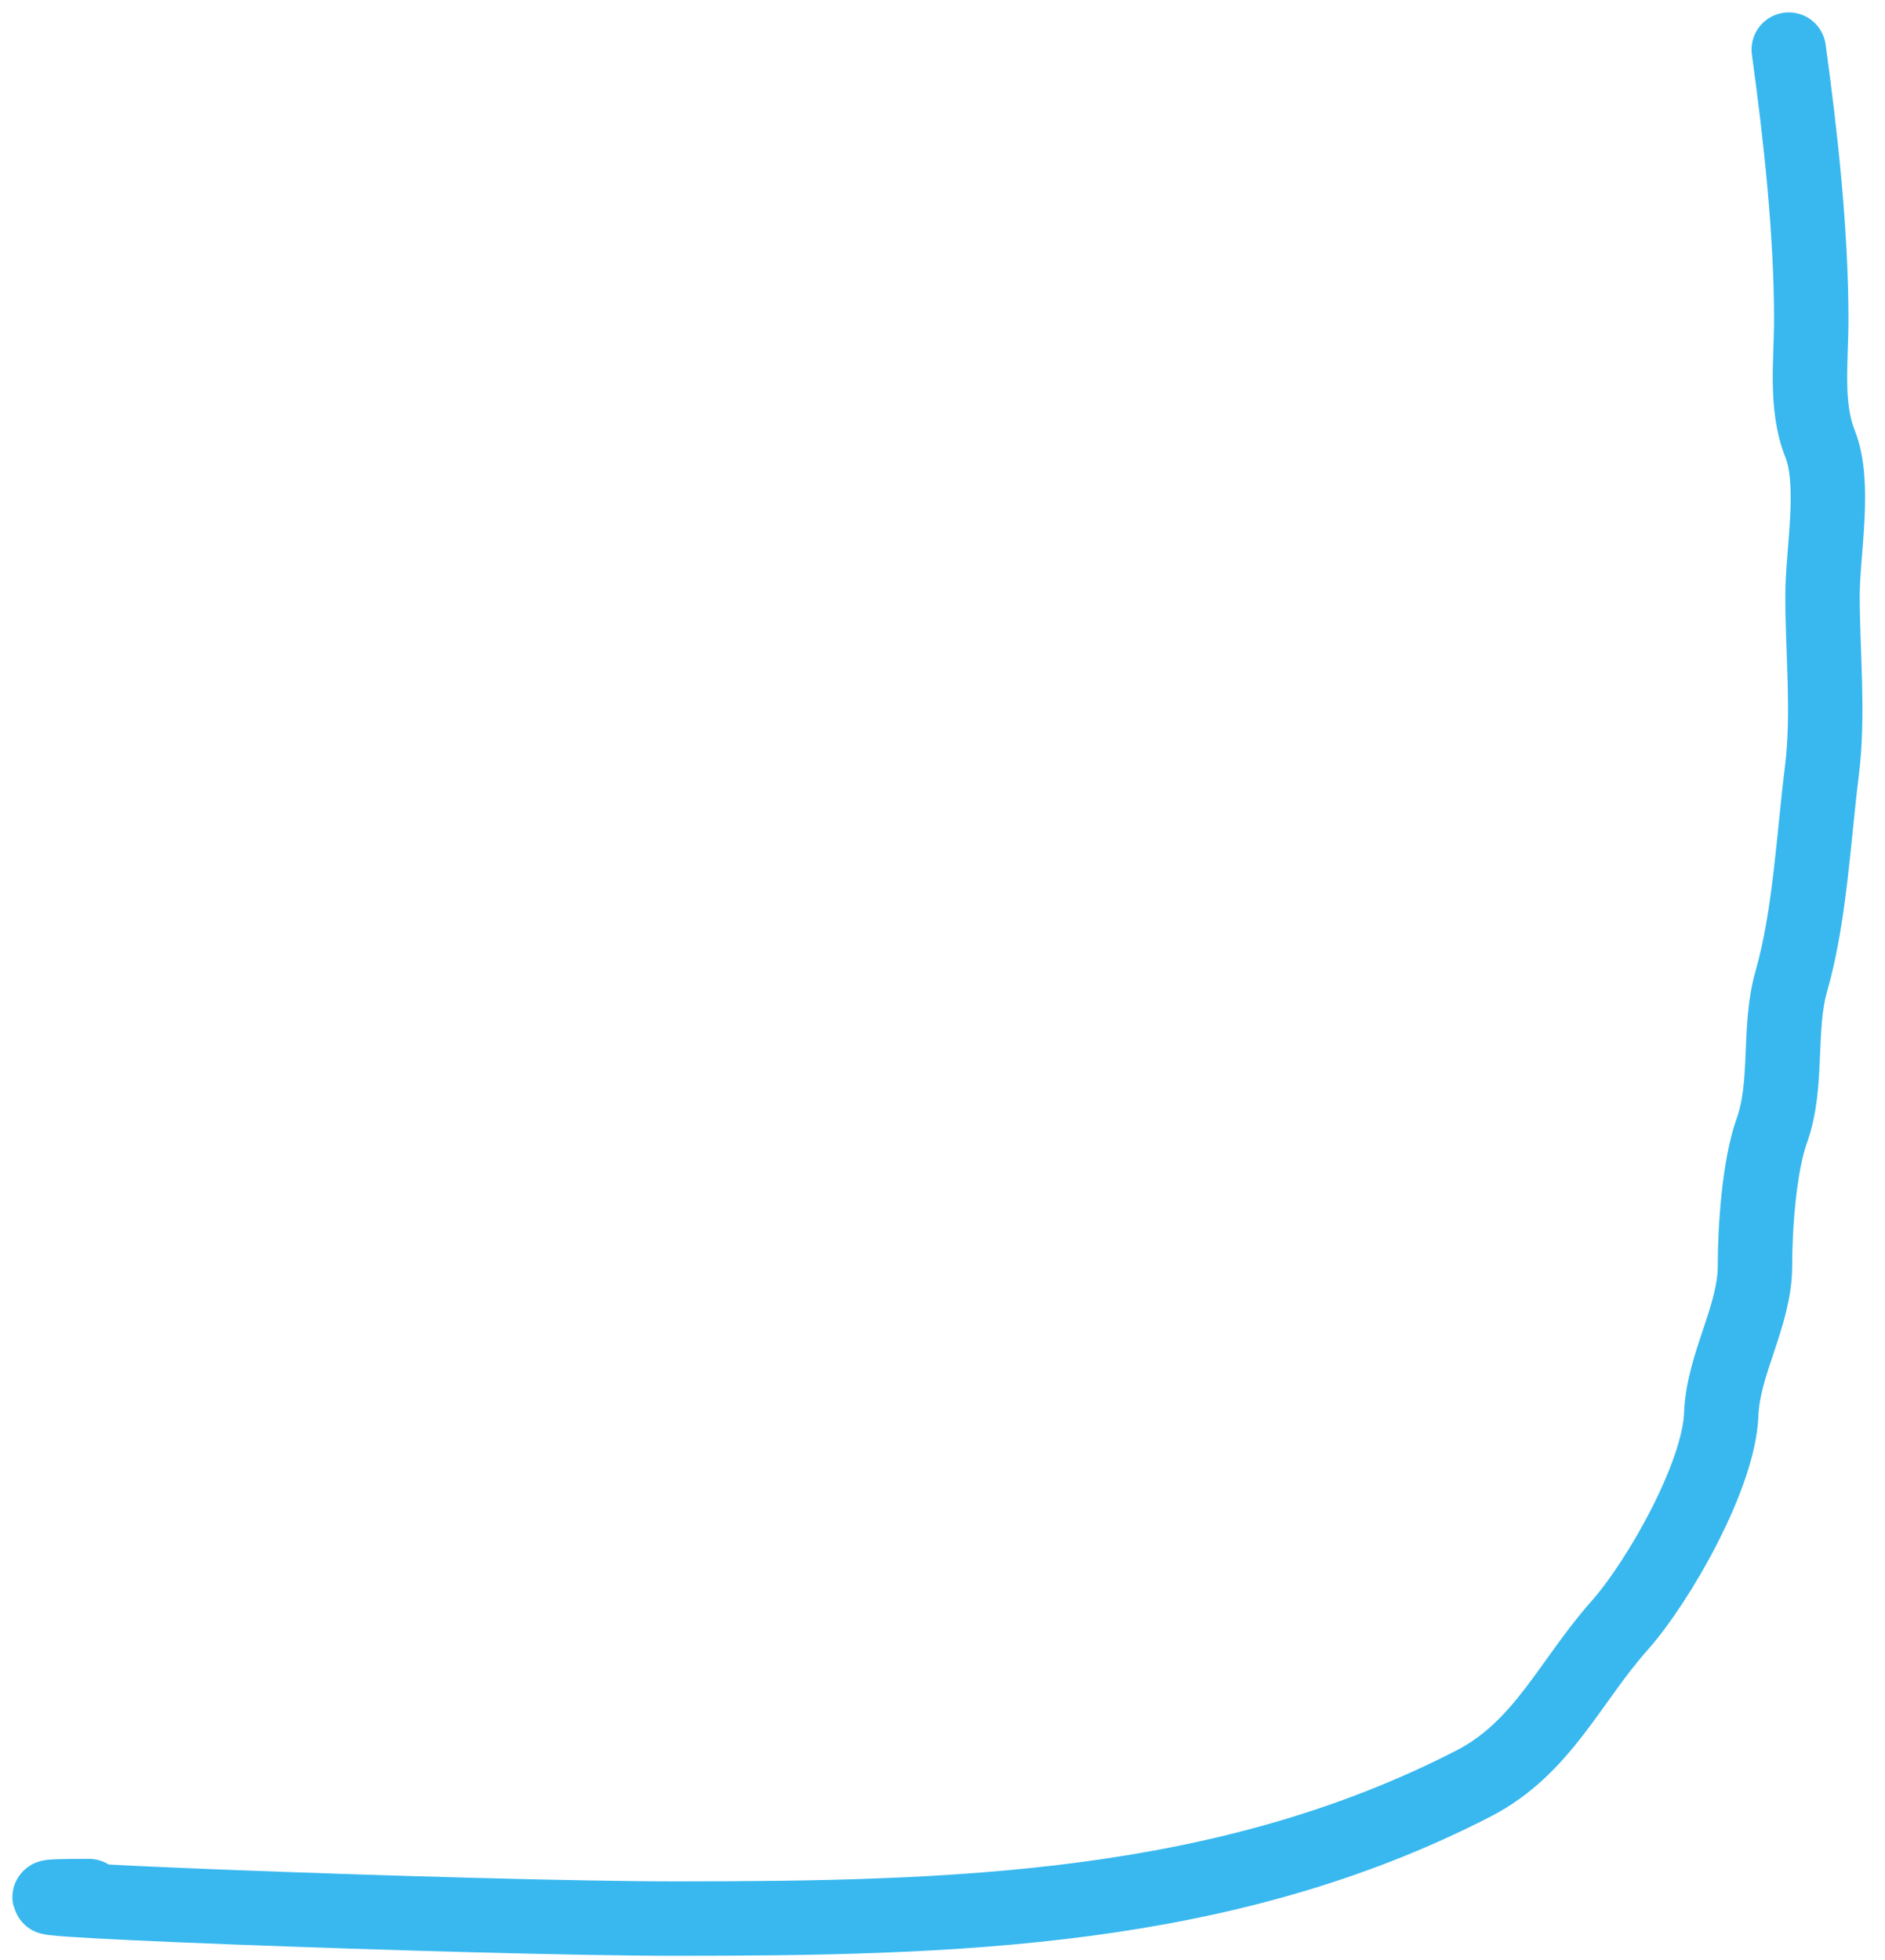 <svg width="76" height="79" viewBox="0 0 76 79" fill="none" xmlns="http://www.w3.org/2000/svg">
<path d="M72.12 2C72.601 5.489 73.027 9.38 73.027 12.893C73.027 14.519 72.774 16.369 73.38 17.885C74.031 19.512 73.481 22.246 73.481 24.012C73.481 26.315 73.742 28.786 73.456 31.072C73.114 33.805 72.973 36.935 72.22 39.569C71.678 41.467 72.108 43.697 71.439 45.57C70.925 47.01 70.758 49.483 70.758 51.017C70.758 53.051 69.472 54.977 69.397 57.017C69.306 59.47 66.892 63.733 65.287 65.54C63.304 67.77 62.191 70.465 59.412 71.894C49.377 77.055 38.444 77.34 27.213 77.34C19.332 77.34 -4.294 76.433 3.587 76.433" stroke="#38B8EF" stroke-width="3" stroke-linecap="round"/>
</svg>
